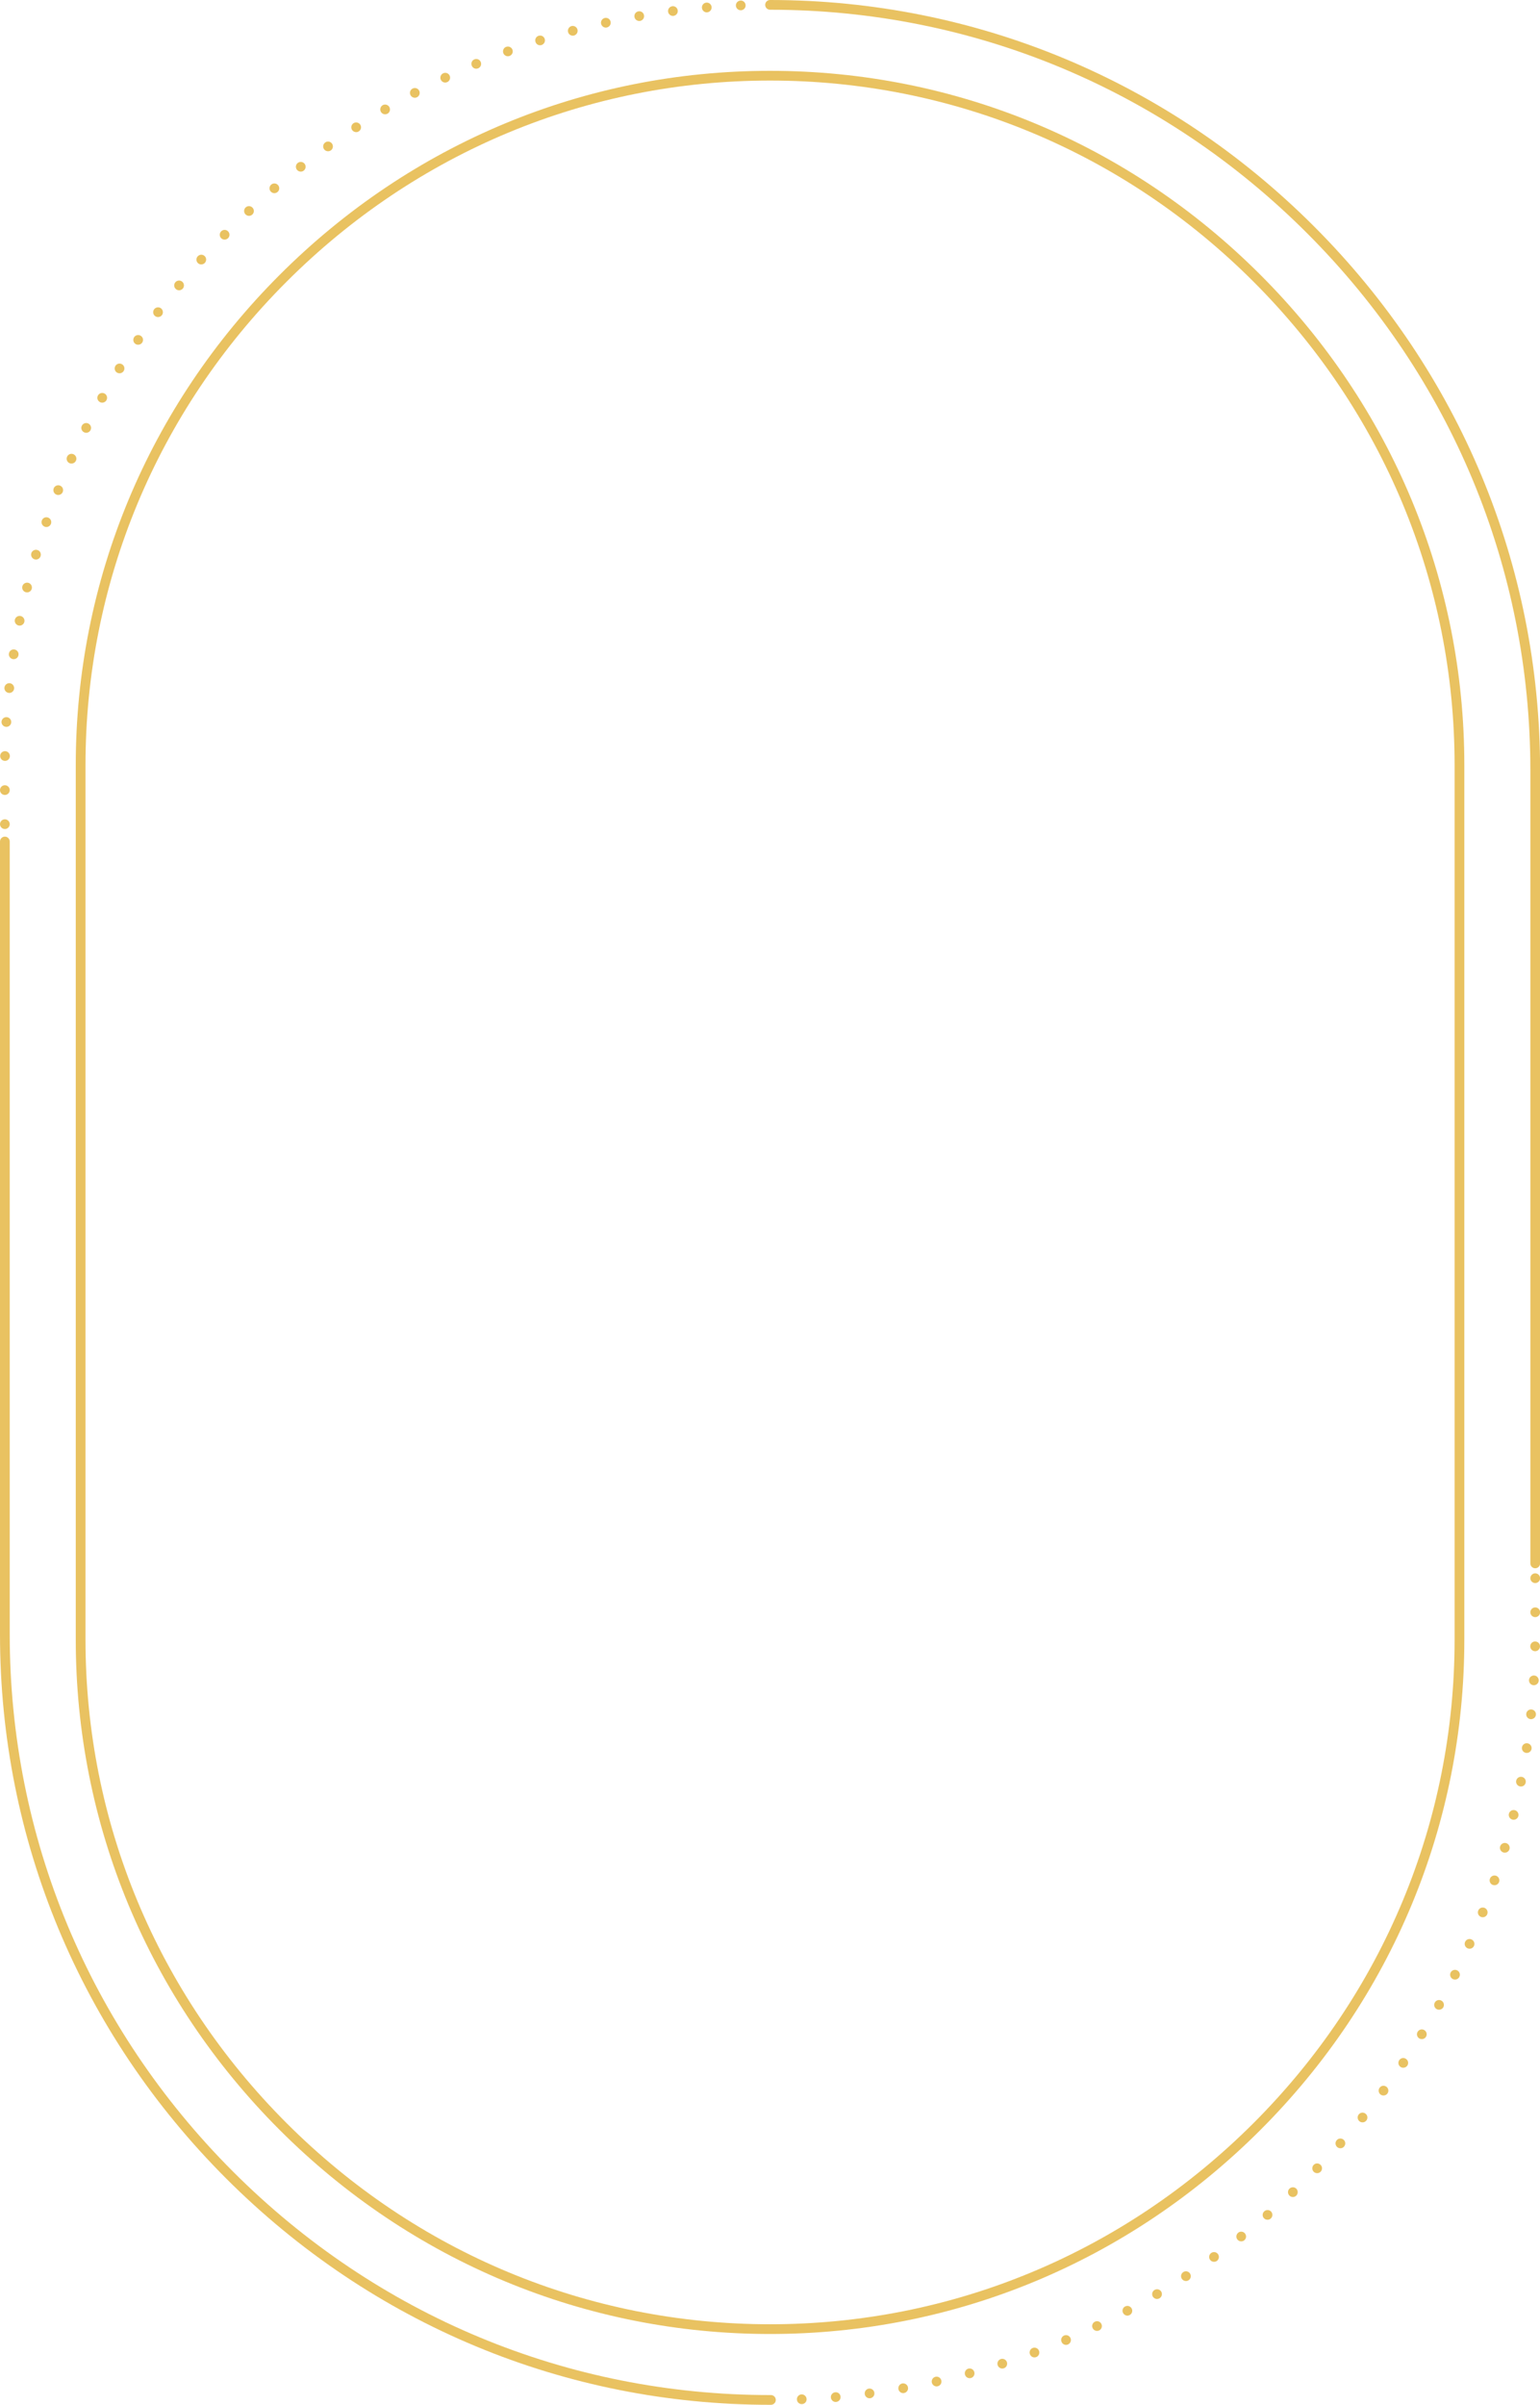 <?xml version="1.0" encoding="UTF-8" standalone="no"?><svg xmlns="http://www.w3.org/2000/svg" xmlns:xlink="http://www.w3.org/1999/xlink" fill="#000000" height="494.1" preserveAspectRatio="xMidYMid meet" version="1" viewBox="0.0 0.0 316.5 494.1" width="316.5" zoomAndPan="magnify"><defs><clipPath id="a"><path d="M 163 323 L 316.52 323 L 316.52 494 L 163 494 Z M 163 323"/></clipPath><clipPath id="b"><path d="M 157 0 L 316.52 0 L 316.52 323 L 157 323 Z M 157 0"/></clipPath><clipPath id="c"><path d="M 0 171 L 160 171 L 160 494.078 L 0 494.078 Z M 0 171"/></clipPath></defs><g><g clip-path="url(#a)" id="change1_1"><path d="M 314.52 324.25 C 314.52 323.699 314.969 323.25 315.52 323.25 C 316.07 323.25 316.52 323.699 316.52 324.25 C 316.52 324.801 316.07 325.25 315.52 325.25 C 314.969 325.25 314.52 324.801 314.52 324.25 Z M 314.52 331.25 C 314.52 330.699 314.969 330.25 315.52 330.25 C 316.07 330.25 316.52 330.699 316.52 331.25 C 316.52 331.801 316.07 332.25 315.52 332.25 C 314.969 332.25 314.52 331.801 314.52 331.25 Z M 315.488 339.25 C 314.93 339.238 314.488 338.781 314.5 338.23 C 314.512 337.68 314.961 337.238 315.512 337.25 C 316.07 337.262 316.512 337.711 316.5 338.27 C 316.488 338.809 316.039 339.25 315.5 339.25 Z M 315.18 346.238 C 314.629 346.211 314.211 345.73 314.238 345.18 C 314.27 344.629 314.75 344.211 315.301 344.238 C 315.852 344.27 316.27 344.75 316.238 345.301 C 316.211 345.828 315.762 346.238 315.238 346.238 C 315.219 346.238 315.199 346.238 315.18 346.238 Z M 314.559 353.211 C 314.012 353.148 313.609 352.66 313.672 352.109 C 313.73 351.559 314.219 351.16 314.77 351.219 C 315.32 351.281 315.719 351.77 315.66 352.32 C 315.609 352.828 315.172 353.211 314.66 353.211 C 314.629 353.211 314.59 353.211 314.559 353.211 Z M 313.629 360.141 C 313.078 360.059 312.711 359.551 312.789 359.012 C 312.871 358.461 313.379 358.078 313.93 358.172 C 314.469 358.25 314.852 358.762 314.77 359.301 C 314.691 359.801 314.27 360.148 313.781 360.148 C 313.73 360.148 313.68 360.148 313.629 360.141 Z M 312.391 367.031 C 311.852 366.922 311.5 366.398 311.602 365.859 C 311.711 365.32 312.23 364.961 312.77 365.07 C 313.32 365.172 313.672 365.699 313.559 366.238 C 313.469 366.719 313.051 367.051 312.578 367.051 C 312.52 367.051 312.449 367.039 312.391 367.031 Z M 310.84 373.852 C 310.309 373.719 309.98 373.18 310.109 372.648 L 310.109 372.641 C 310.238 372.109 310.781 371.781 311.32 371.91 C 311.852 372.039 312.18 372.578 312.051 373.121 C 311.941 373.578 311.531 373.879 311.078 373.879 C 311 373.879 310.922 373.871 310.84 373.852 Z M 308.988 380.602 C 308.461 380.449 308.148 379.891 308.309 379.359 C 308.461 378.828 309.02 378.531 309.551 378.68 C 310.078 378.84 310.379 379.391 310.23 379.922 C 310.102 380.359 309.699 380.641 309.27 380.641 C 309.18 380.641 309.078 380.629 308.988 380.602 Z M 306.828 387.281 C 306.301 387.102 306.02 386.531 306.199 386.012 C 306.379 385.48 306.949 385.211 307.469 385.379 C 307.988 385.559 308.27 386.129 308.09 386.648 C 308.09 386.648 308.09 386.648 308.102 386.648 C 307.949 387.07 307.57 387.328 307.148 387.328 C 307.039 387.328 306.93 387.309 306.828 387.281 Z M 304.371 393.84 C 303.852 393.641 303.602 393.059 303.801 392.551 C 304 392.031 304.578 391.781 305.102 391.98 C 305.609 392.18 305.859 392.762 305.66 393.281 C 305.512 393.672 305.129 393.91 304.73 393.91 C 304.609 393.91 304.488 393.891 304.371 393.84 Z M 301.621 400.289 C 301.109 400.07 300.879 399.48 301.109 398.969 C 301.328 398.469 301.93 398.238 302.43 398.469 C 302.93 398.688 303.16 399.281 302.941 399.789 C 302.77 400.16 302.398 400.379 302.02 400.379 C 301.891 400.379 301.75 400.352 301.621 400.289 Z M 298.578 406.609 C 298.09 406.359 297.891 405.762 298.129 405.27 C 298.379 404.781 298.98 404.57 299.48 404.82 C 299.969 405.07 300.172 405.668 299.922 406.16 C 299.75 406.52 299.391 406.719 299.031 406.719 C 298.879 406.719 298.719 406.68 298.578 406.609 Z M 295.27 412.789 C 294.781 412.52 294.609 411.91 294.879 411.43 C 295.148 410.938 295.762 410.77 296.238 411.039 C 296.719 411.309 296.898 411.918 296.629 412.398 C 296.449 412.73 296.102 412.91 295.75 412.91 C 295.59 412.91 295.422 412.871 295.27 412.789 Z M 291.691 418.809 C 291.211 418.52 291.07 417.898 291.359 417.43 C 291.648 416.961 292.27 416.809 292.738 417.102 C 293.211 417.391 293.352 418.012 293.059 418.48 C 292.871 418.789 292.539 418.949 292.211 418.949 C 292.031 418.949 291.852 418.91 291.691 418.809 Z M 287.84 424.66 C 287.379 424.352 287.262 423.73 287.57 423.27 C 287.891 422.809 288.512 422.688 288.961 423.012 C 289.422 423.32 289.539 423.938 289.23 424.398 C 289.031 424.68 288.719 424.828 288.398 424.828 C 288.211 424.828 288.012 424.781 287.84 424.66 Z M 283.738 430.34 C 283.301 430.012 283.211 429.379 283.539 428.938 C 283.859 428.488 284.488 428.398 284.93 428.73 C 285.379 429.059 285.469 429.688 285.141 430.129 C 284.941 430.398 284.641 430.531 284.34 430.531 C 284.129 430.531 283.922 430.469 283.738 430.34 Z M 279.391 435.828 C 278.969 435.48 278.898 434.852 279.25 434.418 C 279.602 433.988 280.23 433.93 280.66 434.281 C 281.09 434.629 281.148 435.262 280.801 435.688 C 280.602 435.93 280.32 436.051 280.031 436.051 C 279.801 436.051 279.578 435.98 279.391 435.828 Z M 274.809 441.121 C 274.398 440.75 274.359 440.121 274.73 439.711 C 275.102 439.289 275.73 439.262 276.148 439.629 C 276.559 439.988 276.59 440.629 276.219 441.039 C 276.031 441.262 275.75 441.371 275.48 441.371 C 275.238 441.371 275 441.289 274.809 441.121 Z M 270 446.211 C 269.609 445.82 269.602 445.18 269.988 444.789 C 270.371 444.391 271 444.391 271.398 444.77 C 271.801 445.16 271.801 445.789 271.422 446.188 C 271.219 446.391 270.961 446.488 270.699 446.488 C 270.449 446.488 270.199 446.391 270 446.211 Z M 264.98 451.07 C 264.602 450.668 264.621 450.039 265.02 449.66 C 265.422 449.281 266.059 449.301 266.441 449.699 C 266.809 450.109 266.789 450.738 266.391 451.121 C 266.199 451.301 265.949 451.391 265.711 451.391 C 265.441 451.391 265.172 451.281 264.98 451.07 Z M 259.738 455.719 C 259.379 455.301 259.43 454.668 259.852 454.309 C 260.27 453.949 260.898 453.988 261.262 454.41 C 261.621 454.828 261.57 455.461 261.148 455.82 C 260.961 455.988 260.73 456.059 260.5 456.059 C 260.219 456.059 259.941 455.949 259.738 455.719 Z M 254.309 460.121 C 253.969 459.688 254.051 459.059 254.48 458.719 C 254.91 458.379 255.539 458.449 255.879 458.891 C 256.219 459.32 256.148 459.949 255.711 460.289 C 255.531 460.438 255.309 460.5 255.102 460.5 C 254.801 460.5 254.512 460.371 254.309 460.121 Z M 248.691 464.289 C 248.371 463.84 248.469 463.211 248.922 462.891 C 249.371 462.57 249.988 462.668 250.32 463.121 C 250.641 463.57 250.539 464.188 250.09 464.52 C 249.91 464.641 249.711 464.699 249.5 464.699 C 249.191 464.699 248.891 464.559 248.691 464.289 Z M 242.891 468.199 C 242.59 467.73 242.719 467.109 243.191 466.809 C 243.648 466.512 244.27 466.641 244.57 467.102 C 244.871 467.57 244.738 468.188 244.281 468.488 C 244.109 468.602 243.922 468.648 243.73 468.648 C 243.41 468.648 243.09 468.488 242.891 468.199 Z M 236.93 471.852 C 236.648 471.371 236.809 470.762 237.281 470.48 C 237.762 470.199 238.371 470.352 238.66 470.828 C 238.93 471.301 238.781 471.918 238.301 472.199 C 238.141 472.289 237.969 472.34 237.789 472.34 C 237.449 472.34 237.121 472.16 236.93 471.852 Z M 230.82 475.23 C 230.559 474.738 230.738 474.129 231.23 473.871 L 231.23 473.879 C 231.719 473.621 232.32 473.801 232.578 474.289 C 232.84 474.77 232.66 475.379 232.172 475.641 C 232.02 475.719 231.859 475.762 231.699 475.762 C 231.34 475.762 231 475.559 230.82 475.23 Z M 224.559 478.328 C 224.32 477.828 224.531 477.238 225.031 477 C 225.531 476.762 226.121 476.969 226.359 477.469 C 226.602 477.969 226.391 478.57 225.891 478.801 C 225.75 478.871 225.609 478.898 225.461 478.898 C 225.09 478.898 224.73 478.688 224.559 478.328 Z M 218.172 481.148 C 217.949 480.648 218.191 480.059 218.699 479.84 C 219.211 479.629 219.801 479.871 220.012 480.379 C 220.23 480.879 219.988 481.469 219.48 481.688 C 219.352 481.738 219.219 481.77 219.09 481.77 C 218.699 481.77 218.328 481.539 218.172 481.148 Z M 211.672 483.688 C 211.469 483.168 211.738 482.59 212.25 482.398 C 212.77 482.211 213.352 482.469 213.539 482.988 C 213.73 483.512 213.469 484.09 212.949 484.281 C 212.84 484.32 212.719 484.34 212.602 484.34 C 212.199 484.34 211.82 484.09 211.672 483.688 Z M 205.039 485.93 C 204.871 485.41 205.16 484.84 205.68 484.68 C 206.211 484.512 206.77 484.789 206.941 485.32 C 207.109 485.852 206.82 486.41 206.301 486.578 C 206.191 486.609 206.09 486.629 205.988 486.629 C 205.57 486.629 205.172 486.359 205.039 485.93 Z M 198.32 487.879 C 198.172 487.34 198.488 486.789 199.02 486.648 C 199.551 486.512 200.102 486.82 200.238 487.352 C 200.391 487.891 200.07 488.438 199.539 488.578 C 199.449 488.602 199.371 488.609 199.281 488.609 C 198.84 488.609 198.441 488.32 198.32 487.879 Z M 191.512 489.52 C 191.391 488.98 191.73 488.438 192.27 488.32 C 192.809 488.199 193.34 488.539 193.461 489.078 C 193.59 489.621 193.25 490.148 192.711 490.27 C 192.629 490.289 192.559 490.301 192.488 490.301 C 192.031 490.301 191.621 489.98 191.512 489.52 Z M 184.641 490.852 C 184.551 490.309 184.91 489.789 185.449 489.688 C 186 489.602 186.52 489.961 186.609 490.5 C 186.711 491.039 186.352 491.559 185.801 491.66 C 185.738 491.668 185.691 491.68 185.629 491.68 C 185.148 491.68 184.73 491.34 184.641 490.852 Z M 177.719 491.871 C 177.648 491.32 178.039 490.82 178.578 490.75 C 179.129 490.68 179.629 491.059 179.699 491.609 C 179.781 492.16 179.391 492.66 178.84 492.73 C 178.801 492.738 178.762 492.738 178.711 492.738 C 178.219 492.738 177.789 492.379 177.719 491.871 Z M 170.762 492.578 C 170.711 492.031 171.121 491.551 171.672 491.5 C 172.219 491.449 172.711 491.859 172.75 492.41 C 172.801 492.961 172.391 493.449 171.84 493.488 C 171.809 493.5 171.781 493.5 171.762 493.5 C 171.238 493.5 170.809 493.102 170.762 492.578 Z M 163.781 492.98 C 163.75 492.43 164.18 491.969 164.73 491.938 C 165.281 491.918 165.75 492.352 165.77 492.898 C 165.801 493.449 165.371 493.918 164.82 493.938 C 164.801 493.938 164.789 493.938 164.77 493.938 C 164.238 493.938 163.801 493.52 163.781 492.98" fill="#e9c261"/></g><g clip-path="url(#b)" id="change1_4"><path d="M 315.52 322.211 C 314.969 322.211 314.52 321.762 314.52 321.211 L 314.52 158.262 C 314.52 116.715 298.234 77.539 268.66 47.945 C 239.09 18.352 199.926 2.035 158.379 2 L 158.262 2 C 157.707 2 157.262 1.551 157.262 1 C 157.262 0.449 157.707 0 158.262 0 L 158.379 0 C 200.461 0.035 240.129 16.559 270.078 46.531 C 300.027 76.504 316.52 116.184 316.52 158.262 L 316.52 321.211 C 316.52 321.762 316.074 322.211 315.52 322.211" fill="#e9c261"/></g><g id="change1_2"><path d="M 151.238 1.148 C 151.219 0.602 151.648 0.141 152.199 0.117 C 152.199 0.117 152.199 0.117 152.199 0.109 C 152.75 0.09 153.219 0.52 153.238 1.07 C 153.262 1.629 152.828 2.09 152.281 2.109 C 152.262 2.109 152.25 2.109 152.238 2.109 C 151.699 2.109 151.262 1.691 151.238 1.148 Z M 144.262 1.617 C 144.211 1.07 144.621 0.578 145.172 0.539 C 145.719 0.488 146.199 0.898 146.25 1.449 C 146.289 2 145.891 2.488 145.34 2.531 C 145.309 2.531 145.281 2.539 145.25 2.539 C 144.738 2.539 144.301 2.141 144.262 1.617 Z M 137.301 2.398 C 137.23 1.852 137.621 1.352 138.172 1.281 C 138.719 1.211 139.219 1.59 139.289 2.141 C 139.359 2.691 138.969 3.191 138.422 3.262 C 138.379 3.27 138.34 3.27 138.289 3.27 C 137.801 3.27 137.371 2.898 137.301 2.398 Z M 130.391 3.48 C 130.301 2.941 130.66 2.422 131.211 2.328 C 131.75 2.23 132.27 2.602 132.359 3.141 C 132.461 3.691 132.09 4.199 131.551 4.301 C 131.488 4.309 131.43 4.309 131.379 4.309 C 130.898 4.309 130.48 3.969 130.391 3.48 Z M 123.539 4.879 C 123.41 4.352 123.762 3.809 124.301 3.691 C 124.84 3.57 125.371 3.91 125.488 4.449 C 125.609 4.988 125.27 5.52 124.73 5.641 L 124.73 5.648 C 124.66 5.66 124.578 5.672 124.512 5.672 C 124.051 5.672 123.641 5.352 123.539 4.879 Z M 116.75 6.59 C 116.609 6.059 116.922 5.512 117.449 5.359 C 117.988 5.219 118.539 5.539 118.68 6.07 C 118.82 6.609 118.512 7.148 117.969 7.301 C 117.891 7.32 117.801 7.328 117.711 7.328 C 117.27 7.328 116.871 7.039 116.75 6.59 Z M 110.051 8.602 C 109.879 8.07 110.172 7.512 110.699 7.352 C 111.219 7.18 111.781 7.469 111.949 7.988 C 112.121 8.52 111.828 9.078 111.301 9.25 C 111.199 9.281 111.102 9.301 111 9.301 C 110.57 9.301 110.18 9.031 110.051 8.602 Z M 103.441 10.91 C 103.25 10.391 103.512 9.809 104.031 9.617 C 104.031 9.617 104.031 9.617 104.031 9.629 C 104.551 9.43 105.129 9.699 105.32 10.219 C 105.512 10.738 105.238 11.309 104.719 11.5 C 104.609 11.539 104.488 11.559 104.379 11.559 C 103.969 11.559 103.59 11.309 103.441 10.91 Z M 96.961 13.5 C 96.75 12.988 96.98 12.41 97.488 12.199 C 98 11.98 98.59 12.219 98.801 12.73 C 99.02 13.238 98.781 13.828 98.27 14.039 C 98.141 14.09 98.012 14.117 97.879 14.117 C 97.488 14.117 97.121 13.891 96.961 13.5 Z M 90.602 16.391 C 90.359 15.891 90.582 15.289 91.082 15.059 C 91.582 14.82 92.168 15.031 92.41 15.531 C 92.641 16.031 92.43 16.629 91.93 16.867 L 91.93 16.859 C 91.789 16.93 91.648 16.961 91.5 16.961 C 91.129 16.961 90.77 16.75 90.602 16.391 Z M 84.371 19.551 C 84.109 19.059 84.301 18.461 84.789 18.199 C 85.281 17.941 85.879 18.129 86.141 18.617 C 86.398 19.109 86.211 19.711 85.719 19.969 C 85.57 20.051 85.41 20.09 85.262 20.09 C 84.898 20.09 84.551 19.891 84.371 19.551 Z M 78.289 22.988 C 78.012 22.512 78.168 21.898 78.641 21.617 C 79.121 21.34 79.73 21.5 80.012 21.98 C 80.289 22.461 80.129 23.07 79.66 23.352 C 79.5 23.441 79.32 23.488 79.148 23.488 C 78.809 23.488 78.469 23.309 78.289 22.988 Z M 72.359 26.699 C 72.059 26.238 72.191 25.609 72.66 25.309 C 73.121 25.02 73.738 25.148 74.039 25.609 C 74.34 26.078 74.211 26.691 73.738 26.988 C 73.57 27.102 73.391 27.148 73.199 27.148 C 72.871 27.148 72.551 26.988 72.359 26.699 Z M 66.602 30.66 C 66.281 30.211 66.391 29.59 66.84 29.27 C 67.289 28.949 67.91 29.051 68.23 29.5 C 68.551 29.949 68.449 30.578 68 30.898 C 67.82 31.02 67.621 31.078 67.418 31.078 C 67.109 31.078 66.801 30.941 66.602 30.66 Z M 61.02 34.879 C 60.68 34.441 60.762 33.82 61.191 33.48 C 61.629 33.141 62.262 33.211 62.602 33.648 C 62.941 34.09 62.859 34.711 62.43 35.051 C 62.238 35.199 62.031 35.262 61.809 35.262 C 61.512 35.262 61.219 35.129 61.02 34.879 Z M 55.629 39.34 C 55.27 38.922 55.32 38.289 55.738 37.93 C 56.16 37.57 56.789 37.617 57.148 38.039 C 57.512 38.461 57.461 39.09 57.039 39.449 C 56.852 39.609 56.621 39.691 56.391 39.691 C 56.109 39.691 55.832 39.57 55.629 39.34 Z M 50.441 44.031 C 50.059 43.629 50.09 42.988 50.488 42.617 C 50.891 42.238 51.531 42.262 51.898 42.672 C 52.281 43.07 52.262 43.699 51.859 44.078 C 51.66 44.262 51.418 44.352 51.168 44.352 C 50.91 44.352 50.641 44.238 50.441 44.031 Z M 45.461 48.949 C 45.07 48.559 45.059 47.93 45.449 47.531 C 45.832 47.141 46.469 47.129 46.859 47.52 C 47.262 47.91 47.262 48.539 46.879 48.93 C 46.68 49.129 46.418 49.23 46.16 49.23 C 45.91 49.23 45.66 49.141 45.461 48.949 Z M 40.699 54.078 C 40.289 53.711 40.262 53.07 40.629 52.66 C 40.629 52.66 40.629 52.66 40.629 52.672 C 41 52.25 41.629 52.219 42.039 52.59 C 42.449 52.961 42.48 53.59 42.109 54 C 41.918 54.219 41.641 54.328 41.371 54.328 C 41.129 54.328 40.891 54.25 40.699 54.078 Z M 36.168 59.41 C 35.738 59.059 35.68 58.43 36.031 58 C 36.379 57.578 37.012 57.52 37.441 57.867 C 37.871 58.219 37.93 58.852 37.582 59.281 C 37.379 59.52 37.09 59.641 36.809 59.641 C 36.582 59.641 36.359 59.57 36.168 59.41 Z M 31.879 64.941 C 31.43 64.609 31.352 63.988 31.68 63.539 C 32.012 63.102 32.641 63.012 33.082 63.34 C 33.52 63.68 33.609 64.301 33.281 64.75 C 33.082 65.012 32.781 65.141 32.48 65.141 C 32.27 65.141 32.059 65.078 31.879 64.941 Z M 27.832 70.66 C 27.379 70.352 27.262 69.73 27.57 69.27 C 27.879 68.809 28.512 68.699 28.961 69.012 C 29.418 69.32 29.531 69.941 29.219 70.398 C 29.031 70.68 28.711 70.828 28.398 70.828 C 28.199 70.828 28.012 70.781 27.832 70.66 Z M 24.039 76.551 C 23.57 76.262 23.43 75.641 23.719 75.172 C 24.012 74.699 24.629 74.559 25.102 74.852 C 25.57 75.141 25.711 75.762 25.418 76.23 C 25.23 76.531 24.898 76.699 24.57 76.699 C 24.391 76.699 24.211 76.648 24.039 76.551 Z M 20.52 82.602 C 20.031 82.328 19.859 81.719 20.141 81.238 C 20.398 80.762 21.012 80.59 21.5 80.859 C 21.98 81.129 22.148 81.738 21.879 82.219 C 21.699 82.551 21.359 82.73 21.012 82.73 C 20.84 82.73 20.668 82.691 20.52 82.602 Z M 17.262 88.809 C 16.77 88.559 16.57 87.961 16.82 87.469 C 17.07 86.969 17.668 86.77 18.16 87.02 C 18.66 87.27 18.859 87.867 18.609 88.367 C 18.43 88.719 18.082 88.922 17.711 88.922 C 17.559 88.922 17.41 88.879 17.262 88.809 Z M 14.289 95.16 C 13.781 94.93 13.559 94.34 13.789 93.828 C 14.012 93.328 14.602 93.102 15.109 93.328 C 15.609 93.559 15.84 94.148 15.609 94.648 C 15.441 95.02 15.082 95.238 14.699 95.238 C 14.559 95.238 14.418 95.219 14.289 95.16 Z M 11.602 101.629 C 11.09 101.43 10.84 100.852 11.039 100.328 C 11.238 99.82 11.82 99.57 12.34 99.77 C 12.852 99.969 13.102 100.559 12.898 101.07 C 12.738 101.461 12.371 101.699 11.969 101.699 C 11.852 101.699 11.719 101.68 11.602 101.629 Z M 9.211 108.219 C 8.68 108.039 8.41 107.469 8.59 106.949 C 8.77 106.43 9.34 106.148 9.859 106.328 C 10.379 106.512 10.66 107.078 10.48 107.602 C 10.332 108.02 9.949 108.281 9.531 108.281 C 9.418 108.281 9.309 108.262 9.211 108.219 Z M 7.109 114.922 C 6.582 114.762 6.281 114.199 6.43 113.672 C 6.59 113.141 7.148 112.84 7.68 113 C 8.211 113.148 8.512 113.711 8.352 114.238 C 8.219 114.68 7.82 114.961 7.391 114.961 C 7.301 114.961 7.199 114.941 7.109 114.922 Z M 5.32 121.68 C 4.781 121.551 4.461 121.012 4.59 120.469 C 4.719 119.941 5.262 119.609 5.801 119.738 C 6.34 119.871 6.66 120.41 6.531 120.949 C 6.418 121.41 6.012 121.711 5.559 121.711 C 5.48 121.711 5.398 121.699 5.32 121.68 Z M 3.84 128.52 C 3.301 128.41 2.941 127.879 3.051 127.34 C 3.16 126.801 3.691 126.449 4.23 126.559 C 4.77 126.672 5.121 127.199 5.012 127.738 C 4.918 128.211 4.5 128.539 4.031 128.539 C 3.969 128.539 3.898 128.531 3.84 128.52 Z M 2.66 135.422 C 2.121 135.328 1.738 134.82 1.832 134.281 C 1.91 133.73 2.418 133.359 2.969 133.441 C 3.512 133.52 3.891 134.039 3.801 134.578 C 3.73 135.078 3.301 135.43 2.82 135.43 C 2.77 135.43 2.711 135.43 2.66 135.422 Z M 1.801 142.359 C 1.25 142.301 0.852 141.809 0.91 141.262 C 0.969 140.711 1.469 140.309 2.02 140.371 C 2.559 140.43 2.961 140.93 2.898 141.48 C 2.852 141.988 2.41 142.371 1.91 142.371 C 1.871 142.371 1.84 142.371 1.801 142.359 Z M 1.25 149.34 C 0.699 149.301 0.281 148.828 0.309 148.281 C 0.352 147.73 0.82 147.309 1.371 147.34 C 1.93 147.379 2.34 147.852 2.309 148.398 C 2.281 148.93 1.832 149.34 1.309 149.34 C 1.289 149.34 1.27 149.34 1.25 149.34 Z M 1.012 156.328 C 0.461 156.32 0.02 155.859 0.031 155.309 C 0.039 154.762 0.488 154.32 1.051 154.328 C 1.602 154.34 2.039 154.801 2.031 155.352 C 2.02 155.898 1.57 156.328 1.031 156.328 C 1.02 156.328 1.012 156.328 1.012 156.328 Z M 0 162.328 C 0 161.781 0.449 161.328 1 161.328 C 1.551 161.328 2 161.781 2 162.328 C 2 162.879 1.551 163.328 1 163.328 C 0.449 163.328 0 162.879 0 162.328 Z M 0 169.328 C 0 168.781 0.449 168.328 1 168.328 C 1.551 168.328 2 168.781 2 169.328 C 2 169.879 1.551 170.328 1 170.328 C 0.449 170.328 0 169.879 0 169.328" fill="#e9c261"/></g><g clip-path="url(#c)" id="change1_5"><path d="M 158.441 494.078 L 158.262 494.078 C 116.16 494.078 76.465 477.566 46.484 447.586 C 16.508 417.613 0 377.918 0 335.82 L 0 172.891 C 0 172.34 0.449 171.891 1 171.891 C 1.551 171.891 2 172.34 2 172.891 L 2 335.82 C 2 377.387 18.301 416.574 47.898 446.172 C 77.5 475.777 116.695 492.078 158.262 492.078 L 158.441 492.078 C 158.992 492.078 159.441 492.527 159.441 493.078 C 159.441 493.633 158.992 494.078 158.441 494.078" fill="#e9c261"/></g><g id="change1_3"><path d="M 158.262 16.551 C 120.836 16.551 85.551 31.227 58.898 57.879 C 32.246 84.527 17.57 119.812 17.57 157.23 L 17.57 336.852 C 17.57 374.27 32.246 409.555 58.898 436.203 C 85.551 462.855 120.836 477.531 158.262 477.531 C 195.684 477.531 230.969 462.855 257.621 436.203 C 284.273 409.555 298.949 374.27 298.949 336.852 L 298.949 157.23 C 298.949 119.812 284.273 84.527 257.625 57.879 C 230.973 31.227 195.684 16.551 158.262 16.551 Z M 158.262 479.531 C 120.305 479.531 84.516 464.645 57.484 437.617 C 30.457 410.59 15.57 374.805 15.57 336.852 L 15.57 157.23 C 15.57 119.277 30.457 83.488 57.484 56.465 C 84.516 29.434 120.305 14.551 158.262 14.551 C 196.219 14.551 232.008 29.434 259.039 56.465 C 286.066 83.492 300.949 119.277 300.949 157.23 L 300.949 336.852 C 300.949 374.805 286.066 410.59 259.035 437.617 C 232.008 464.645 196.219 479.531 158.262 479.531" fill="#e9c261"/></g></g></svg>